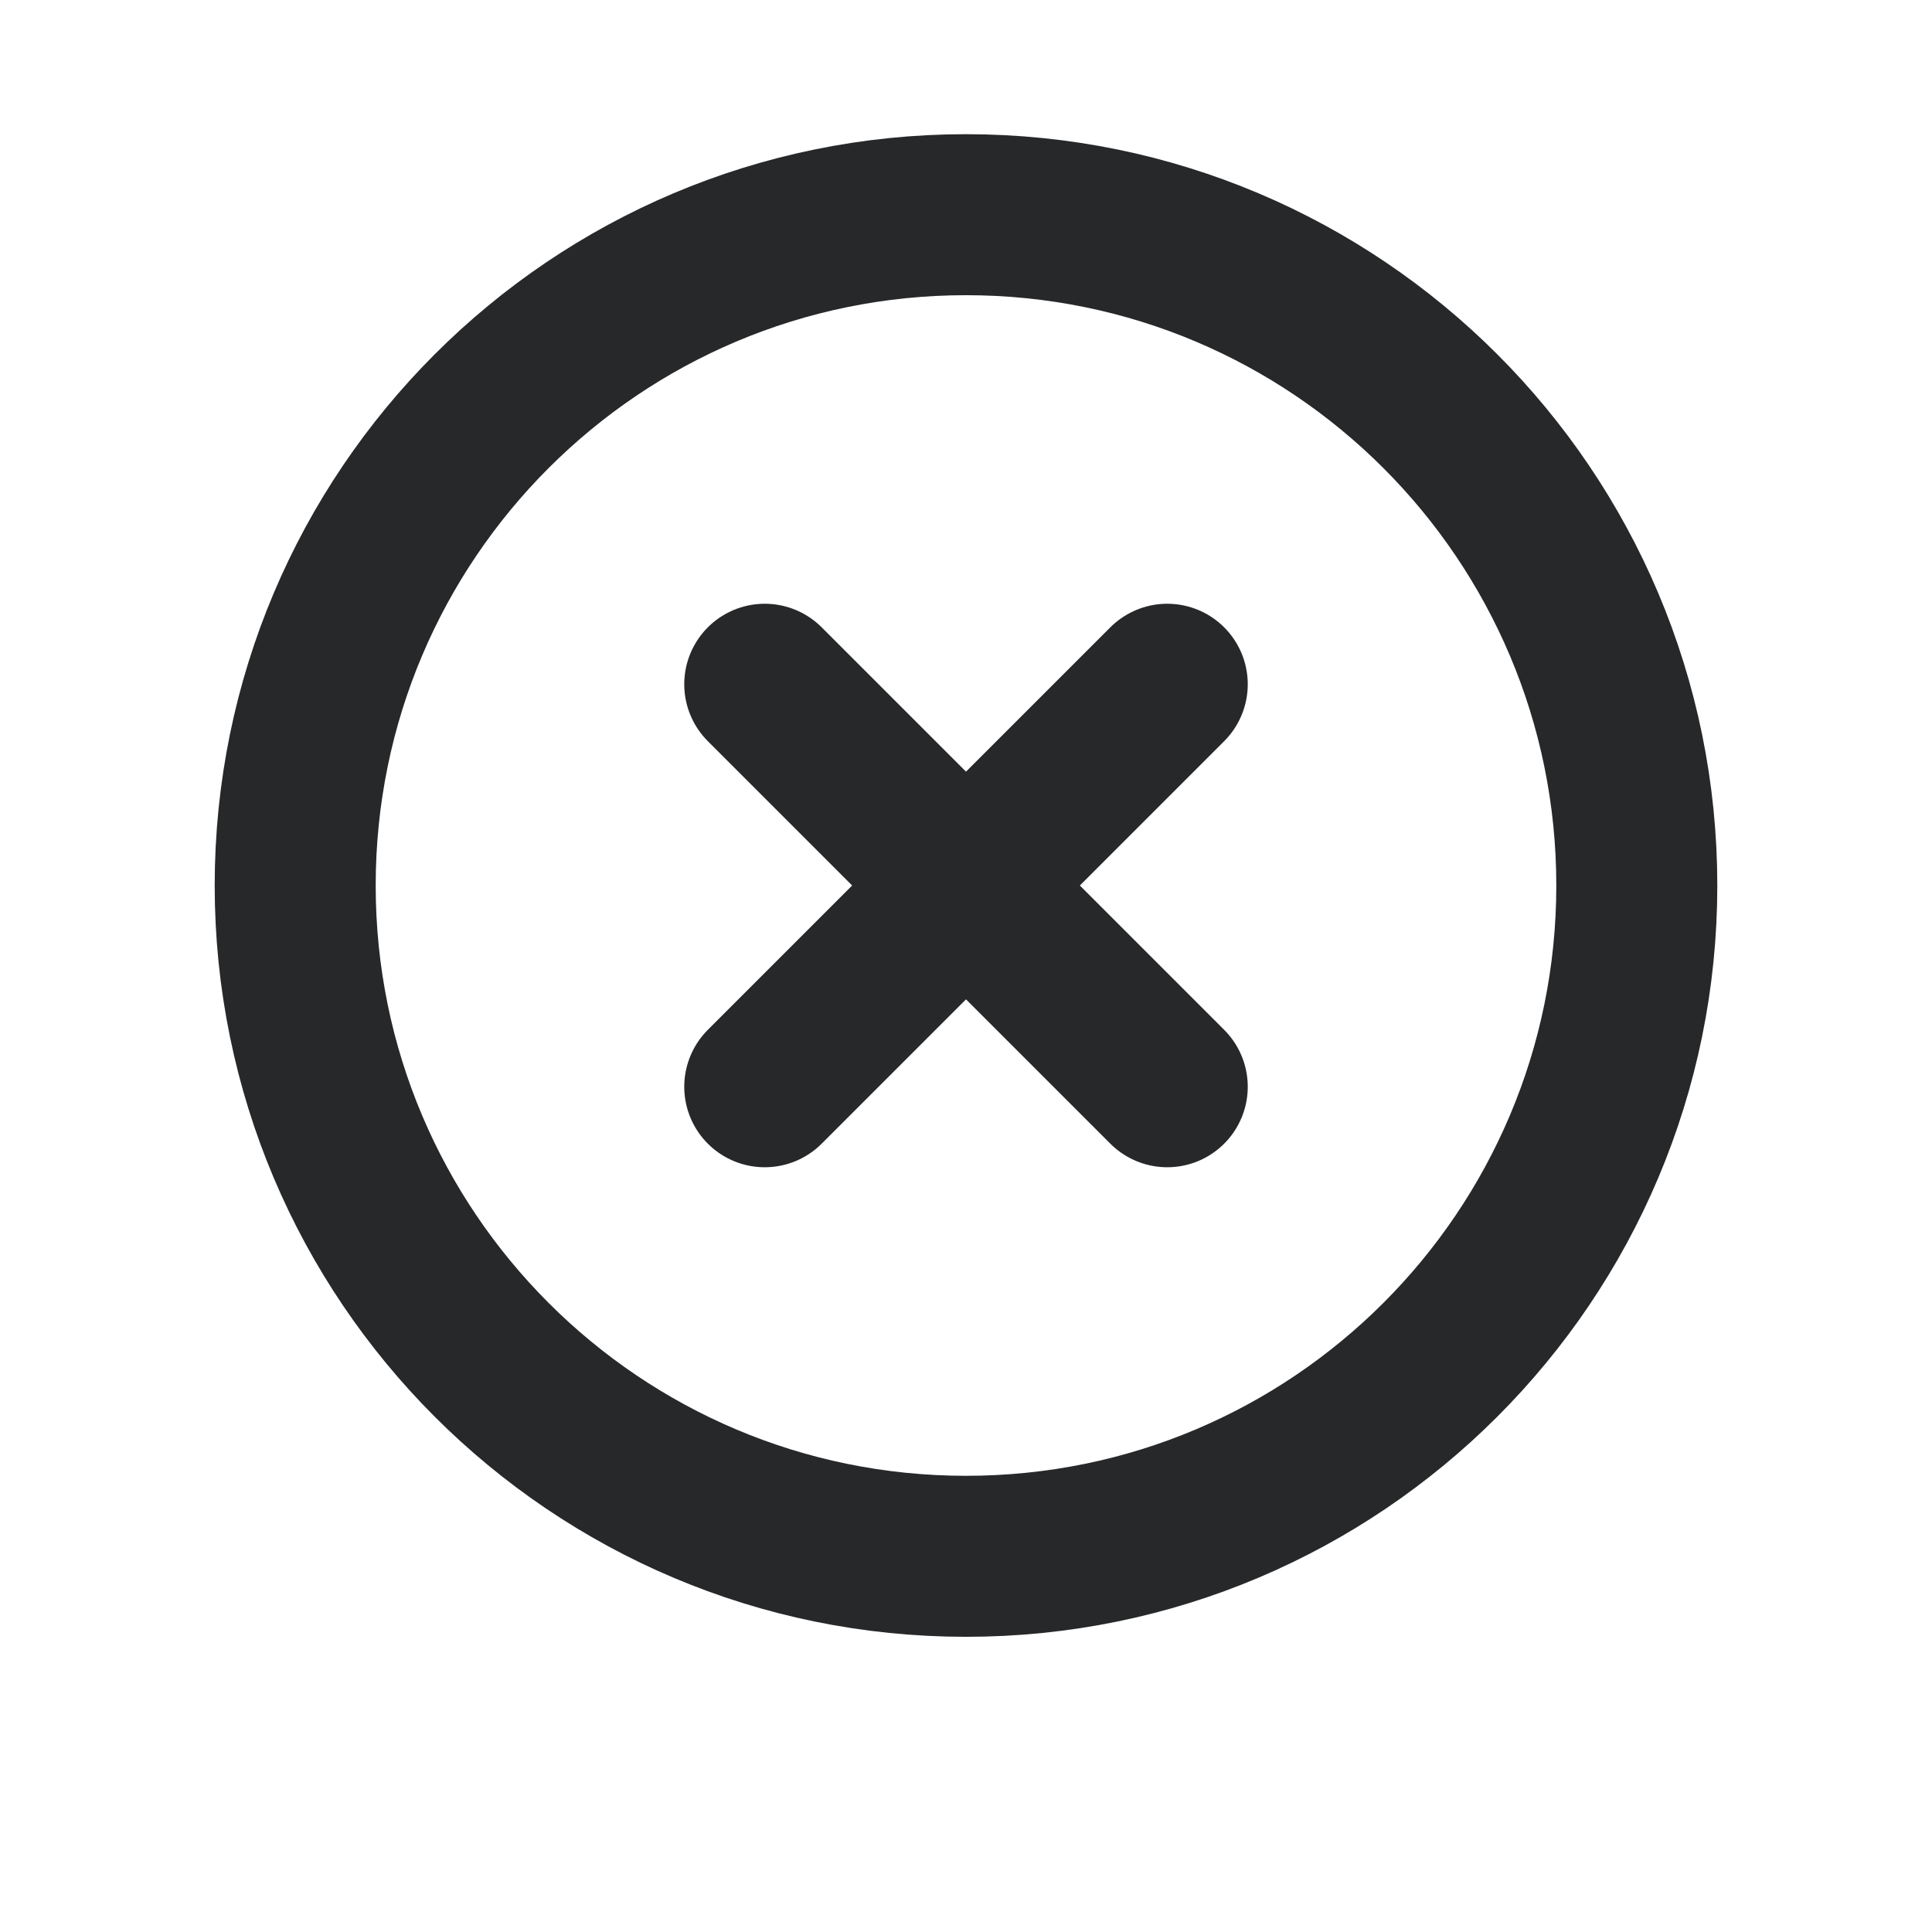 <svg xmlns="http://www.w3.org/2000/svg" fill="none" viewBox="0 0 24 24" height="24" width="24">
<g clip-path="url(#clip0_7024_47469)">
<path stroke-linejoin="round" stroke-linecap="round" stroke-width="2" stroke="#26282A" d="M12 19.333C16.602 19.333 20.333 15.602 20.333 11C20.333 6.398 16.602 2.667 12 2.667C7.398 2.667 3.667 6.398 3.667 11C3.667 15.602 7.398 19.333 12 19.333Z"></path>
<path stroke-linejoin="round" stroke-linecap="round" stroke-width="2" stroke="#26282A" d="M14.5 8.5L9.5 13.5"></path>
<path stroke-linejoin="round" stroke-linecap="round" stroke-width="2" stroke="#26282A" d="M9.5 8.5L14.5 13.5"></path>
</g>
<defs>
<clipPath id="clip0_7024_47469">
<rect transform="translate(2 1)" fill="white" height="20" width="20"></rect>
</clipPath>
</defs>
</svg>
